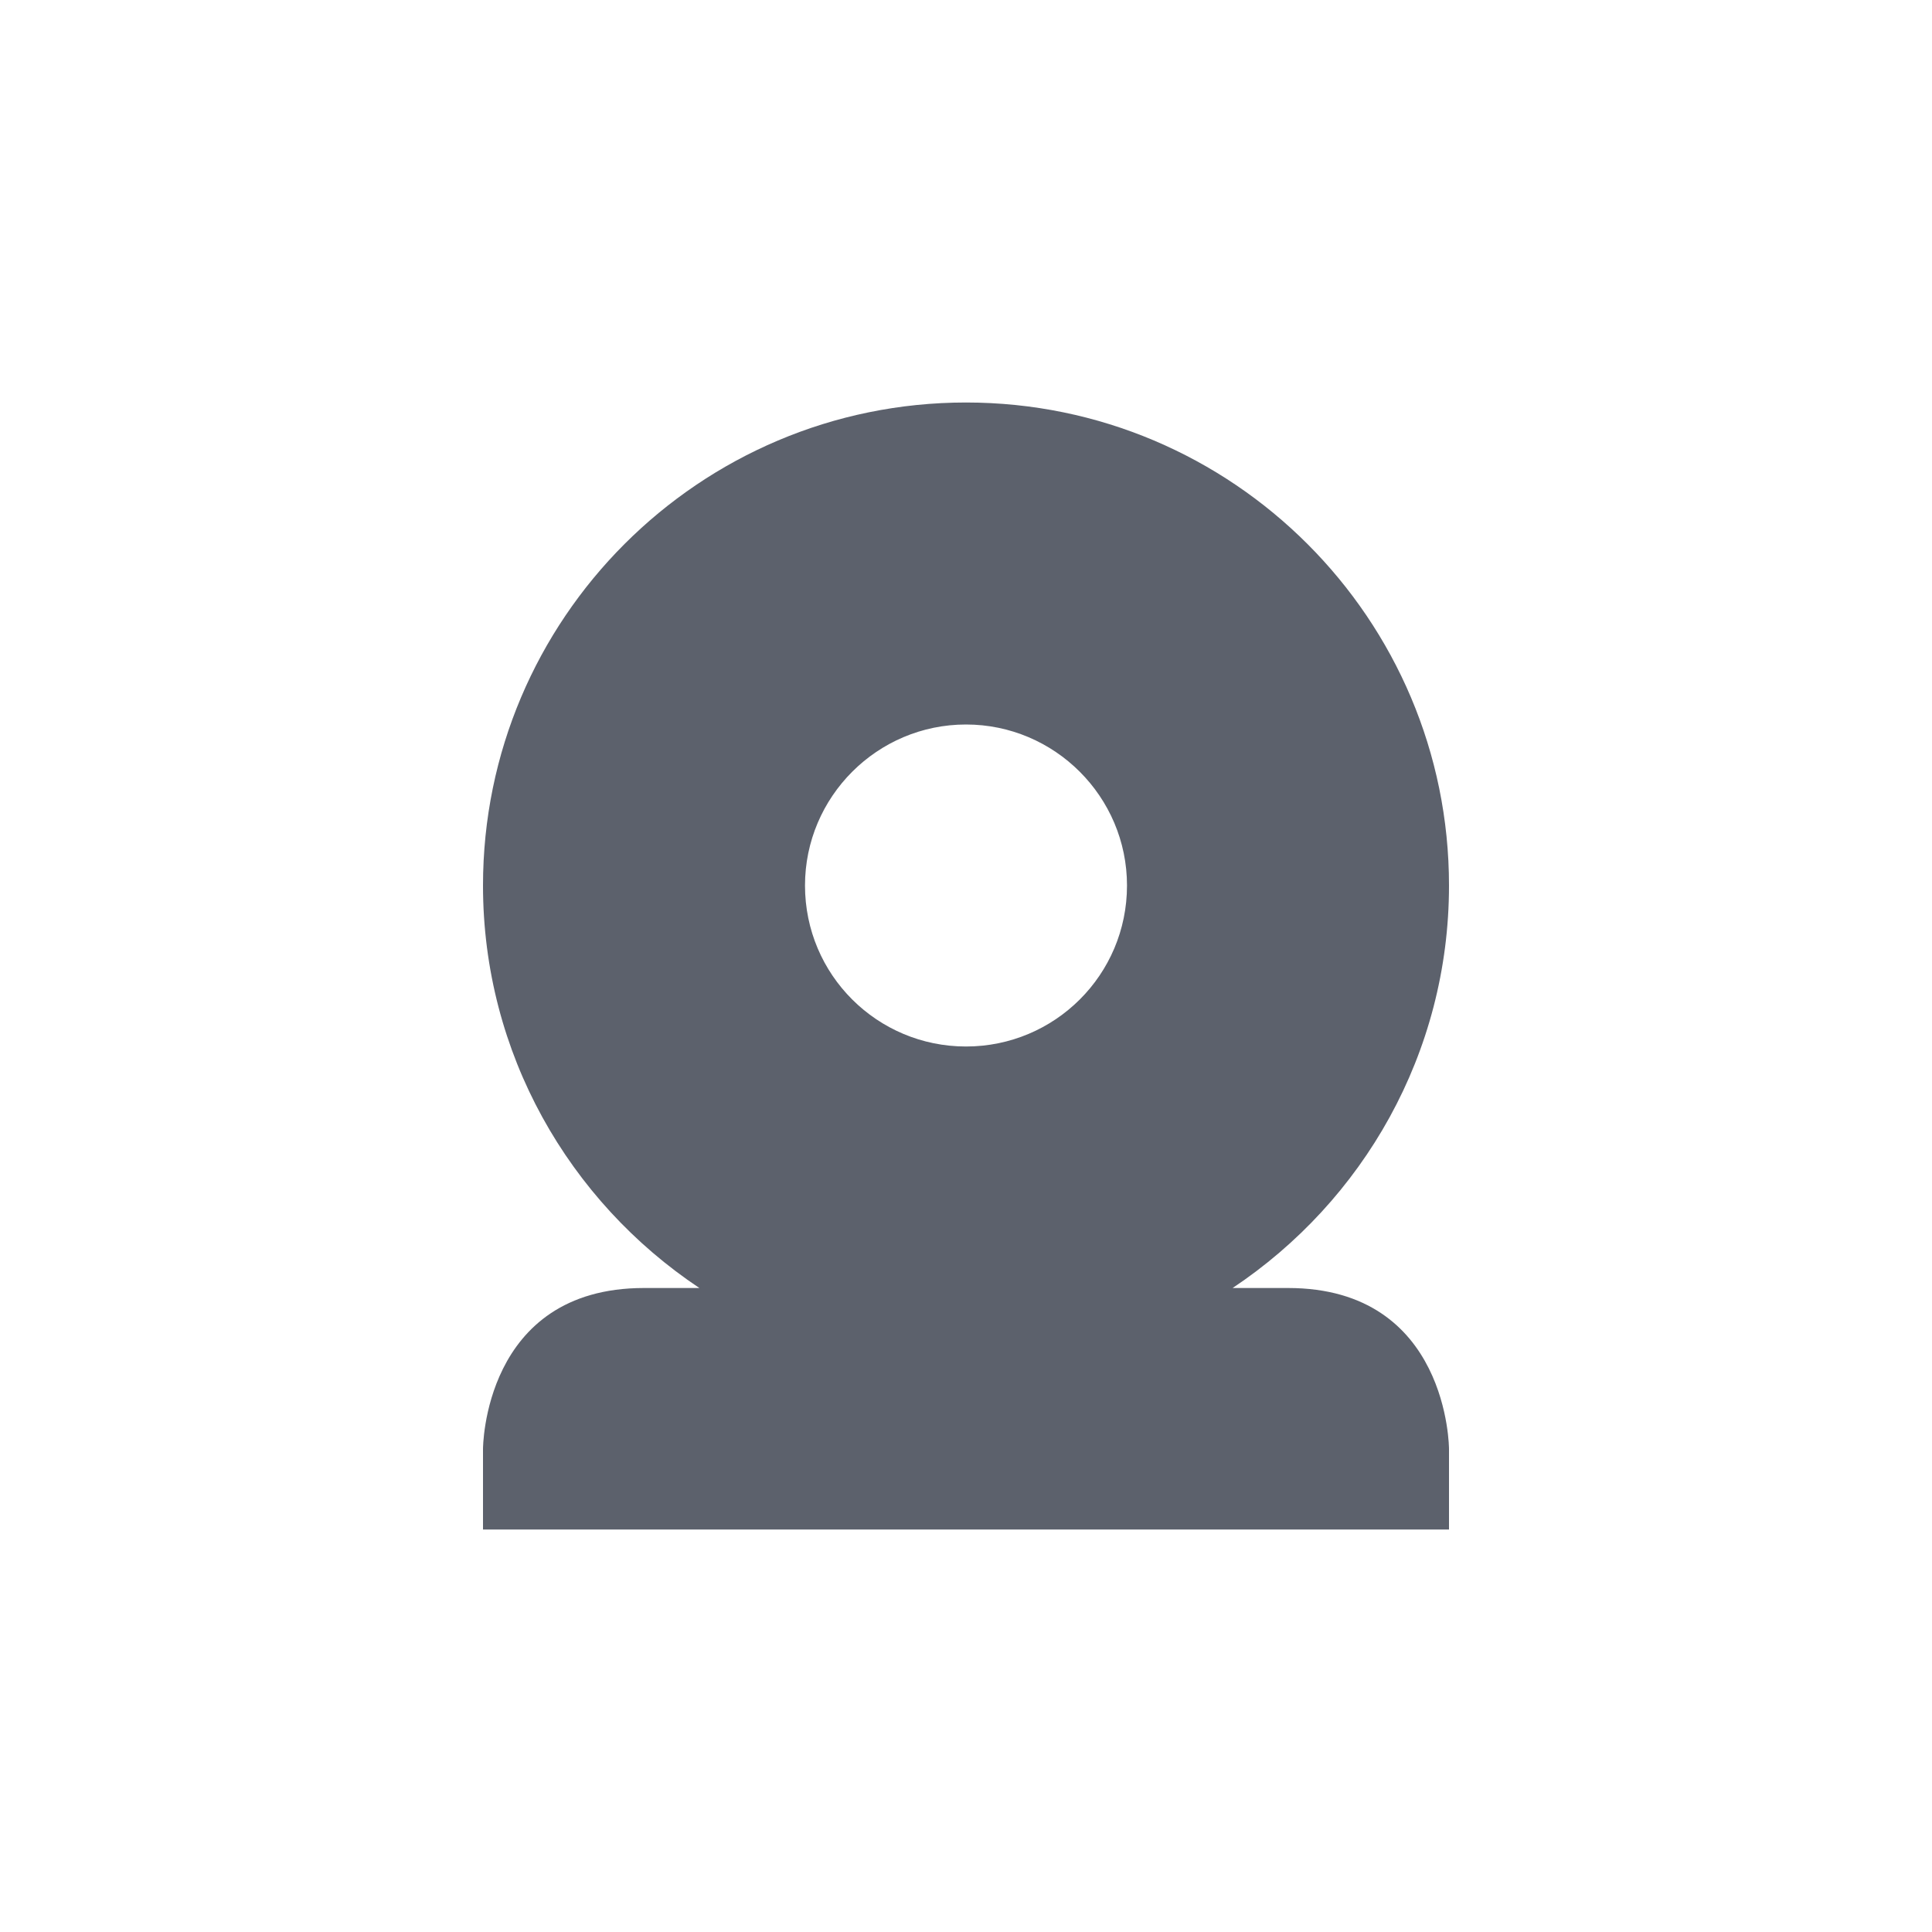 <svg xmlns="http://www.w3.org/2000/svg" width="12pt" height="12pt" version="1.1" viewBox="0 0 12 12">
 <g>
  <path style="fill:rgb(36.078%,38.039%,42.353%)" d="M 6 2.5 C 4.344 2.5 3 3.844 3 5.5 C 3 6.543 3.535 7.461 4.344 8 L 4 8 C 3 8 3 9 3 9 L 3 9.5 L 9 9.5 L 9 9 C 9 9 9 8 8 8 L 7.656 8 C 8.465 7.461 9 6.543 9 5.5 C 9 3.844 7.656 2.5 6 2.5 Z M 6 4.5 C 6.551 4.5 7 4.949 7 5.5 C 7 6.055 6.551 6.5 6 6.5 C 5.449 6.5 5 6.055 5 5.5 C 5 4.949 5.449 4.5 6 4.5 Z M 6 4.5"/>
 </g>
</svg>
